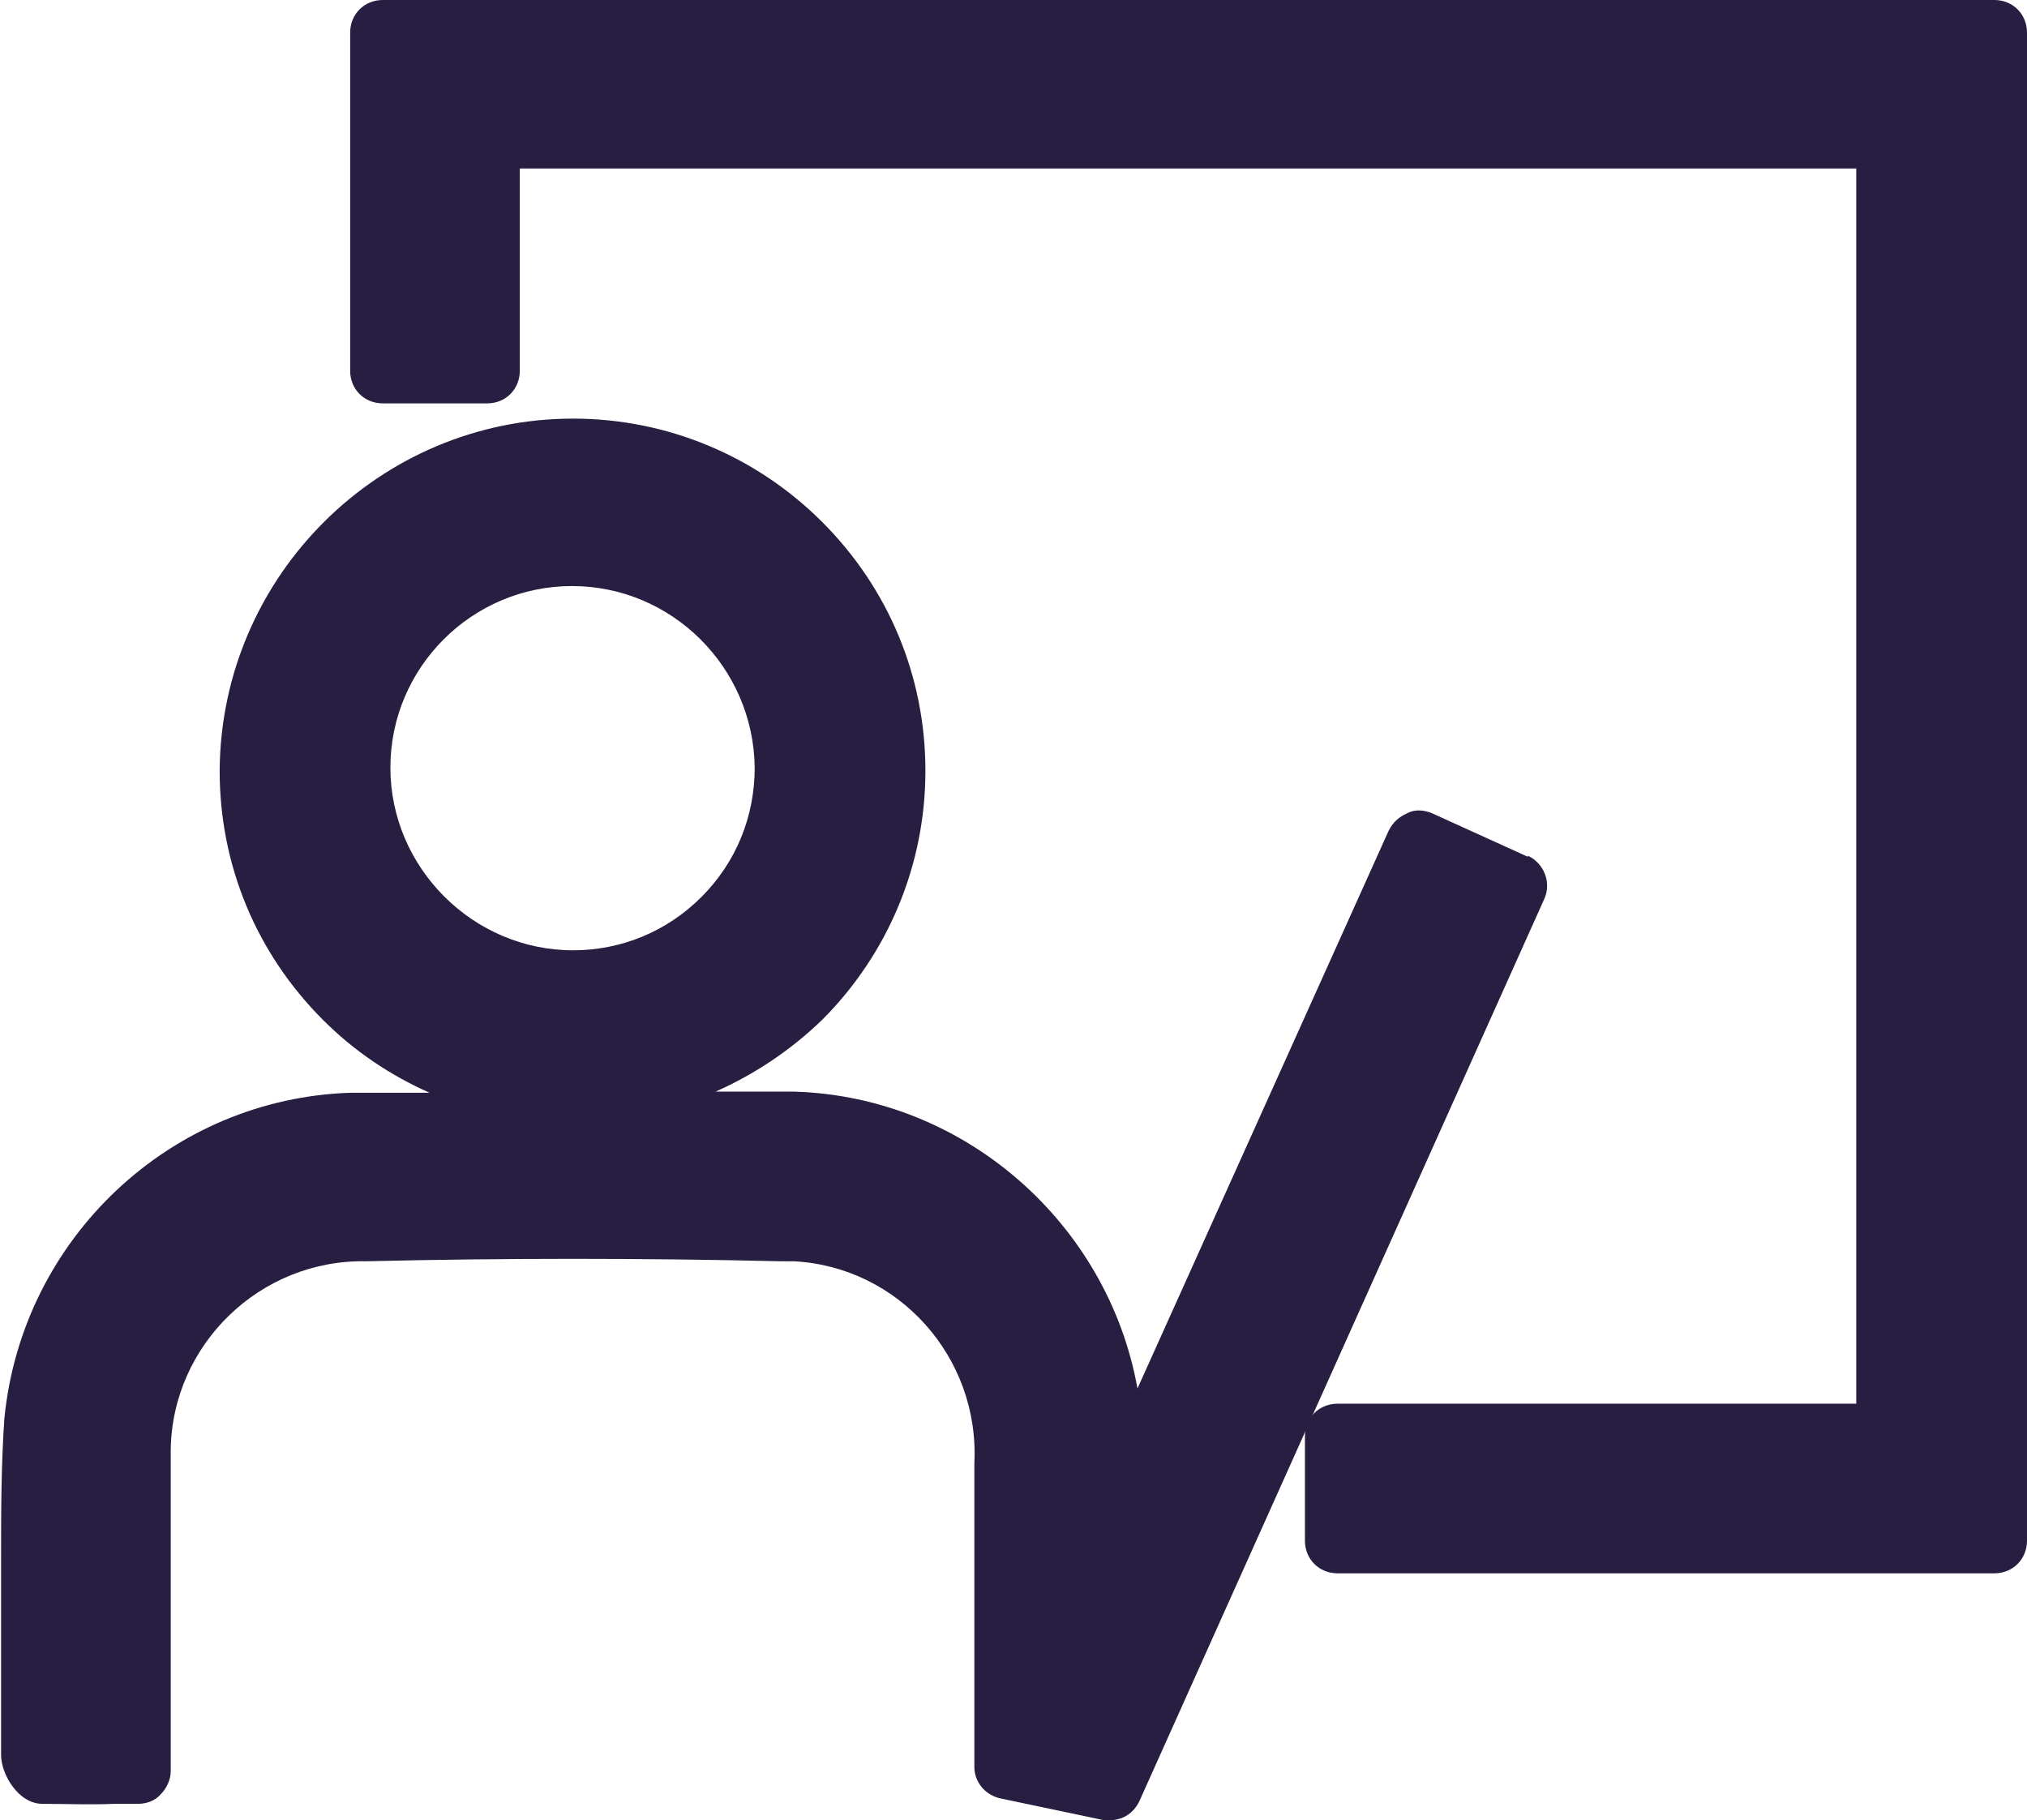 <?xml version="1.0" encoding="UTF-8"?>
<svg id="Laag_1" data-name="Laag 1" xmlns="http://www.w3.org/2000/svg" viewBox="0 0 18.64 16.74">
  <defs>
    <style>
      .cls-1 {
        fill: #271e41;
      }
    </style>
  </defs>
  <path class="cls-1" d="M18.34,0H3.52c-.17,0-.3.13-.3.3v3.11c0,.17.13.3.3.3h.96c.17,0,.3-.13.3-.3v-1.86h12.29v11.36h-4.77c-.17,0-.3.13-.3.3v.96c0,.17.13.3.3.3h6.04c.17,0,.3-.13.3-.3V.3c0-.17-.13-.3-.3-.3Z"/>
  <path class="cls-1" d="M14.05,7.88l-.88-.4c-.07-.03-.16-.04-.23,0-.07.03-.13.08-.17.16l-2.31,5.13c-.27-1.51-1.58-2.68-3.15-2.73-.24,0-.48,0-.73,0,.36-.16.69-.38.98-.66.61-.61.95-1.43.95-2.29,0-.87-.34-1.68-.95-2.29-.61-.61-1.43-.95-2.29-.95-1.78,0-3.24,1.45-3.25,3.24,0,.87.34,1.68.95,2.29.29.29.62.51.98.67-.24,0-.48,0-.72,0-1.66.05-3.03,1.34-3.19,3-.03.43-.03.87-.03,1.29v.48c0,.44,0,.89,0,1.32,0,.18.16.45.38.45h0c.22,0,.43.01.66,0h.22c.08,0,.16-.03.21-.09.05-.05.09-.13.09-.21v-1.1c0-.57,0-1.14,0-1.73,0-.04,0-.08,0-.12.01-.97.82-1.76,1.8-1.74,1.26-.03,2.54-.03,3.81,0,.04,0,.08,0,.12,0,.96.05,1.71.88,1.66,1.86v2.79c0,.14.1.26.24.29l.95.2s.04,0,.06,0c.12,0,.22-.07.27-.18l3.72-8.29c.07-.15,0-.33-.15-.4ZM5.27,8.74c-.92,0-1.68-.76-1.68-1.68,0-.92.75-1.67,1.67-1.67h0c.92,0,1.67.75,1.68,1.67,0,.45-.17.87-.49,1.19s-.74.49-1.18.49Z"/>
</svg>